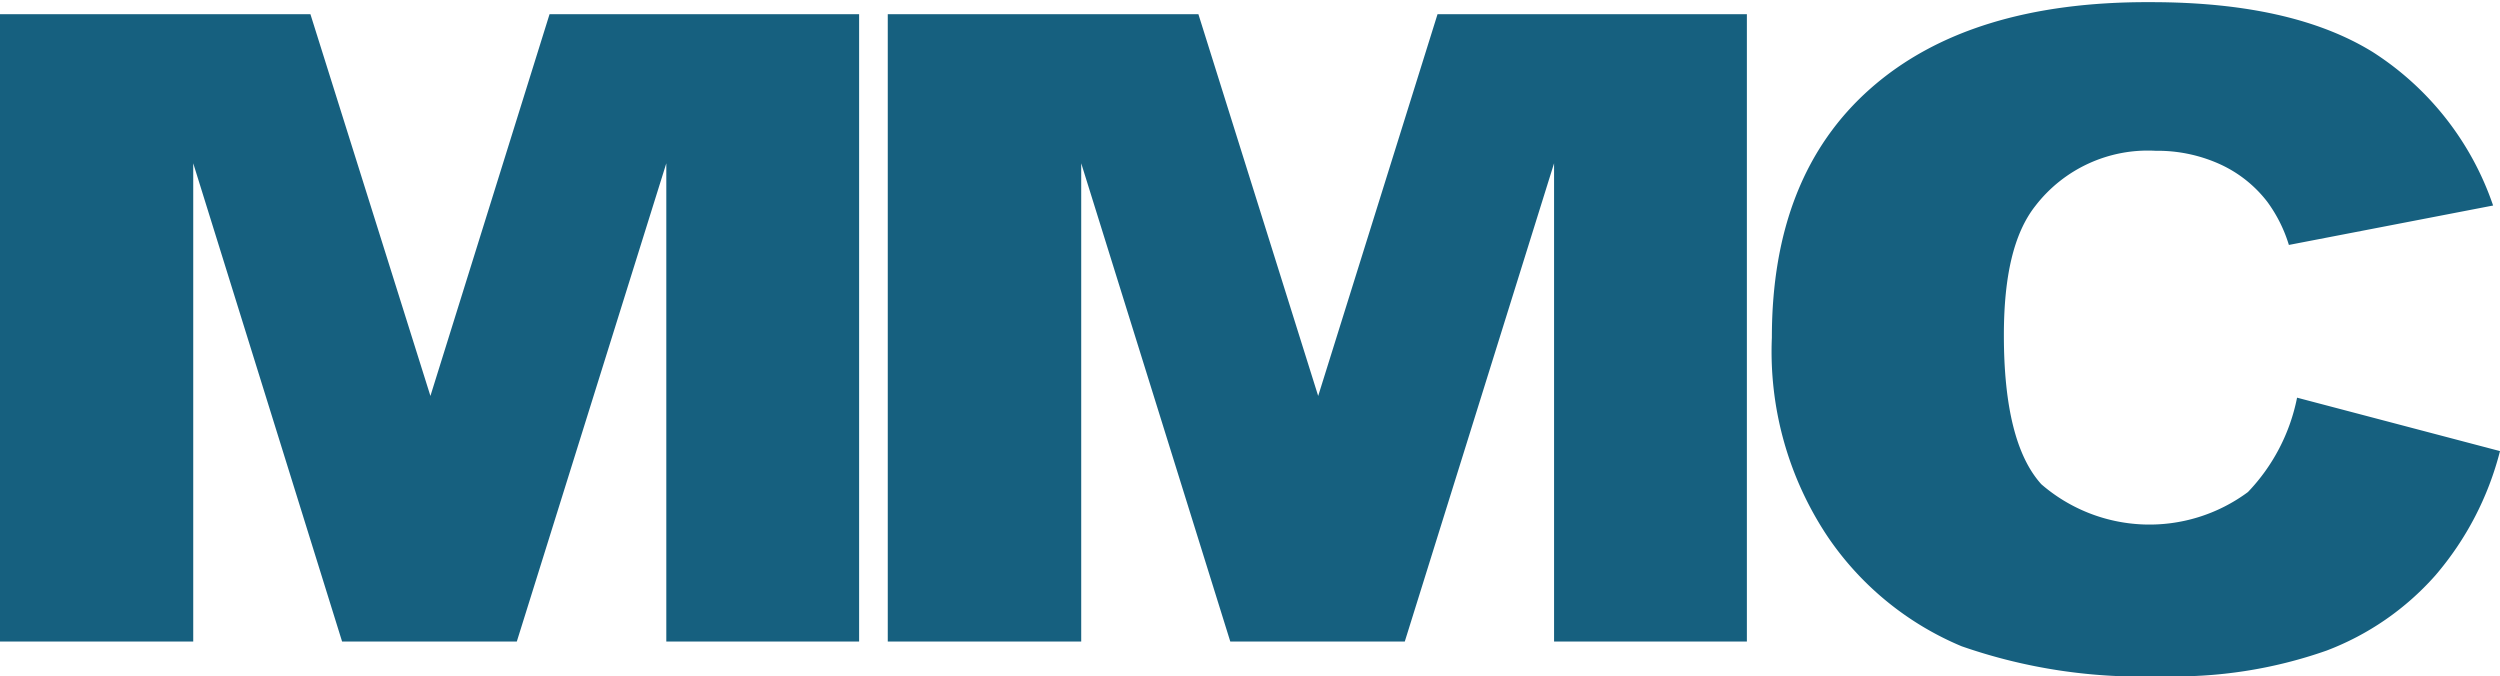 <svg xmlns="http://www.w3.org/2000/svg" viewBox="0 0 116.05 31.39"><defs><style>.cls-1{fill:#16607f;}</style></defs><g id="Слой_2" data-name="Слой 2"><g id="Слой_1-2" data-name="Слой 1"><polygon class="cls-1" points="0 0.66 14.41 0.66 19.98 18.38 25.51 0.66 39.88 0.66 39.88 29.78 30.93 29.78 30.93 7.58 23.99 29.78 15.88 29.78 8.97 7.58 8.97 29.78 0 29.78 0 0.66"/><polygon class="cls-1" points="41.21 0.66 55.63 0.66 61.19 18.38 66.73 0.66 81.09 0.66 81.09 29.78 72.14 29.78 72.14 7.58 65.21 29.78 57.11 29.78 50.19 7.58 50.19 29.78 41.21 29.78 41.21 0.66"/><path class="cls-1" d="M106.63,18.46l9.42,2.48a14.27,14.27,0,0,1-3,5.77A12.81,12.81,0,0,1,108,30.2a21.21,21.21,0,0,1-7.68,1.19A25.32,25.32,0,0,1,91.06,30a14.06,14.06,0,0,1-6.2-5.06,15.47,15.47,0,0,1-2.61-9.27q0-7.53,4.59-11.57t13-4q6.56,0,10.31,2.32a13.69,13.69,0,0,1,5.58,7.12l-9.48,1.83a6.67,6.67,0,0,0-1-2A5.81,5.81,0,0,0,103,7.6,7,7,0,0,0,100.07,7a6.59,6.59,0,0,0-5.59,2.56c-1,1.27-1.46,3.26-1.46,6q0,5,1.74,6.92a7.67,7.67,0,0,0,9.59.36,8.82,8.82,0,0,0,2.28-4.38"/></g></g></svg>